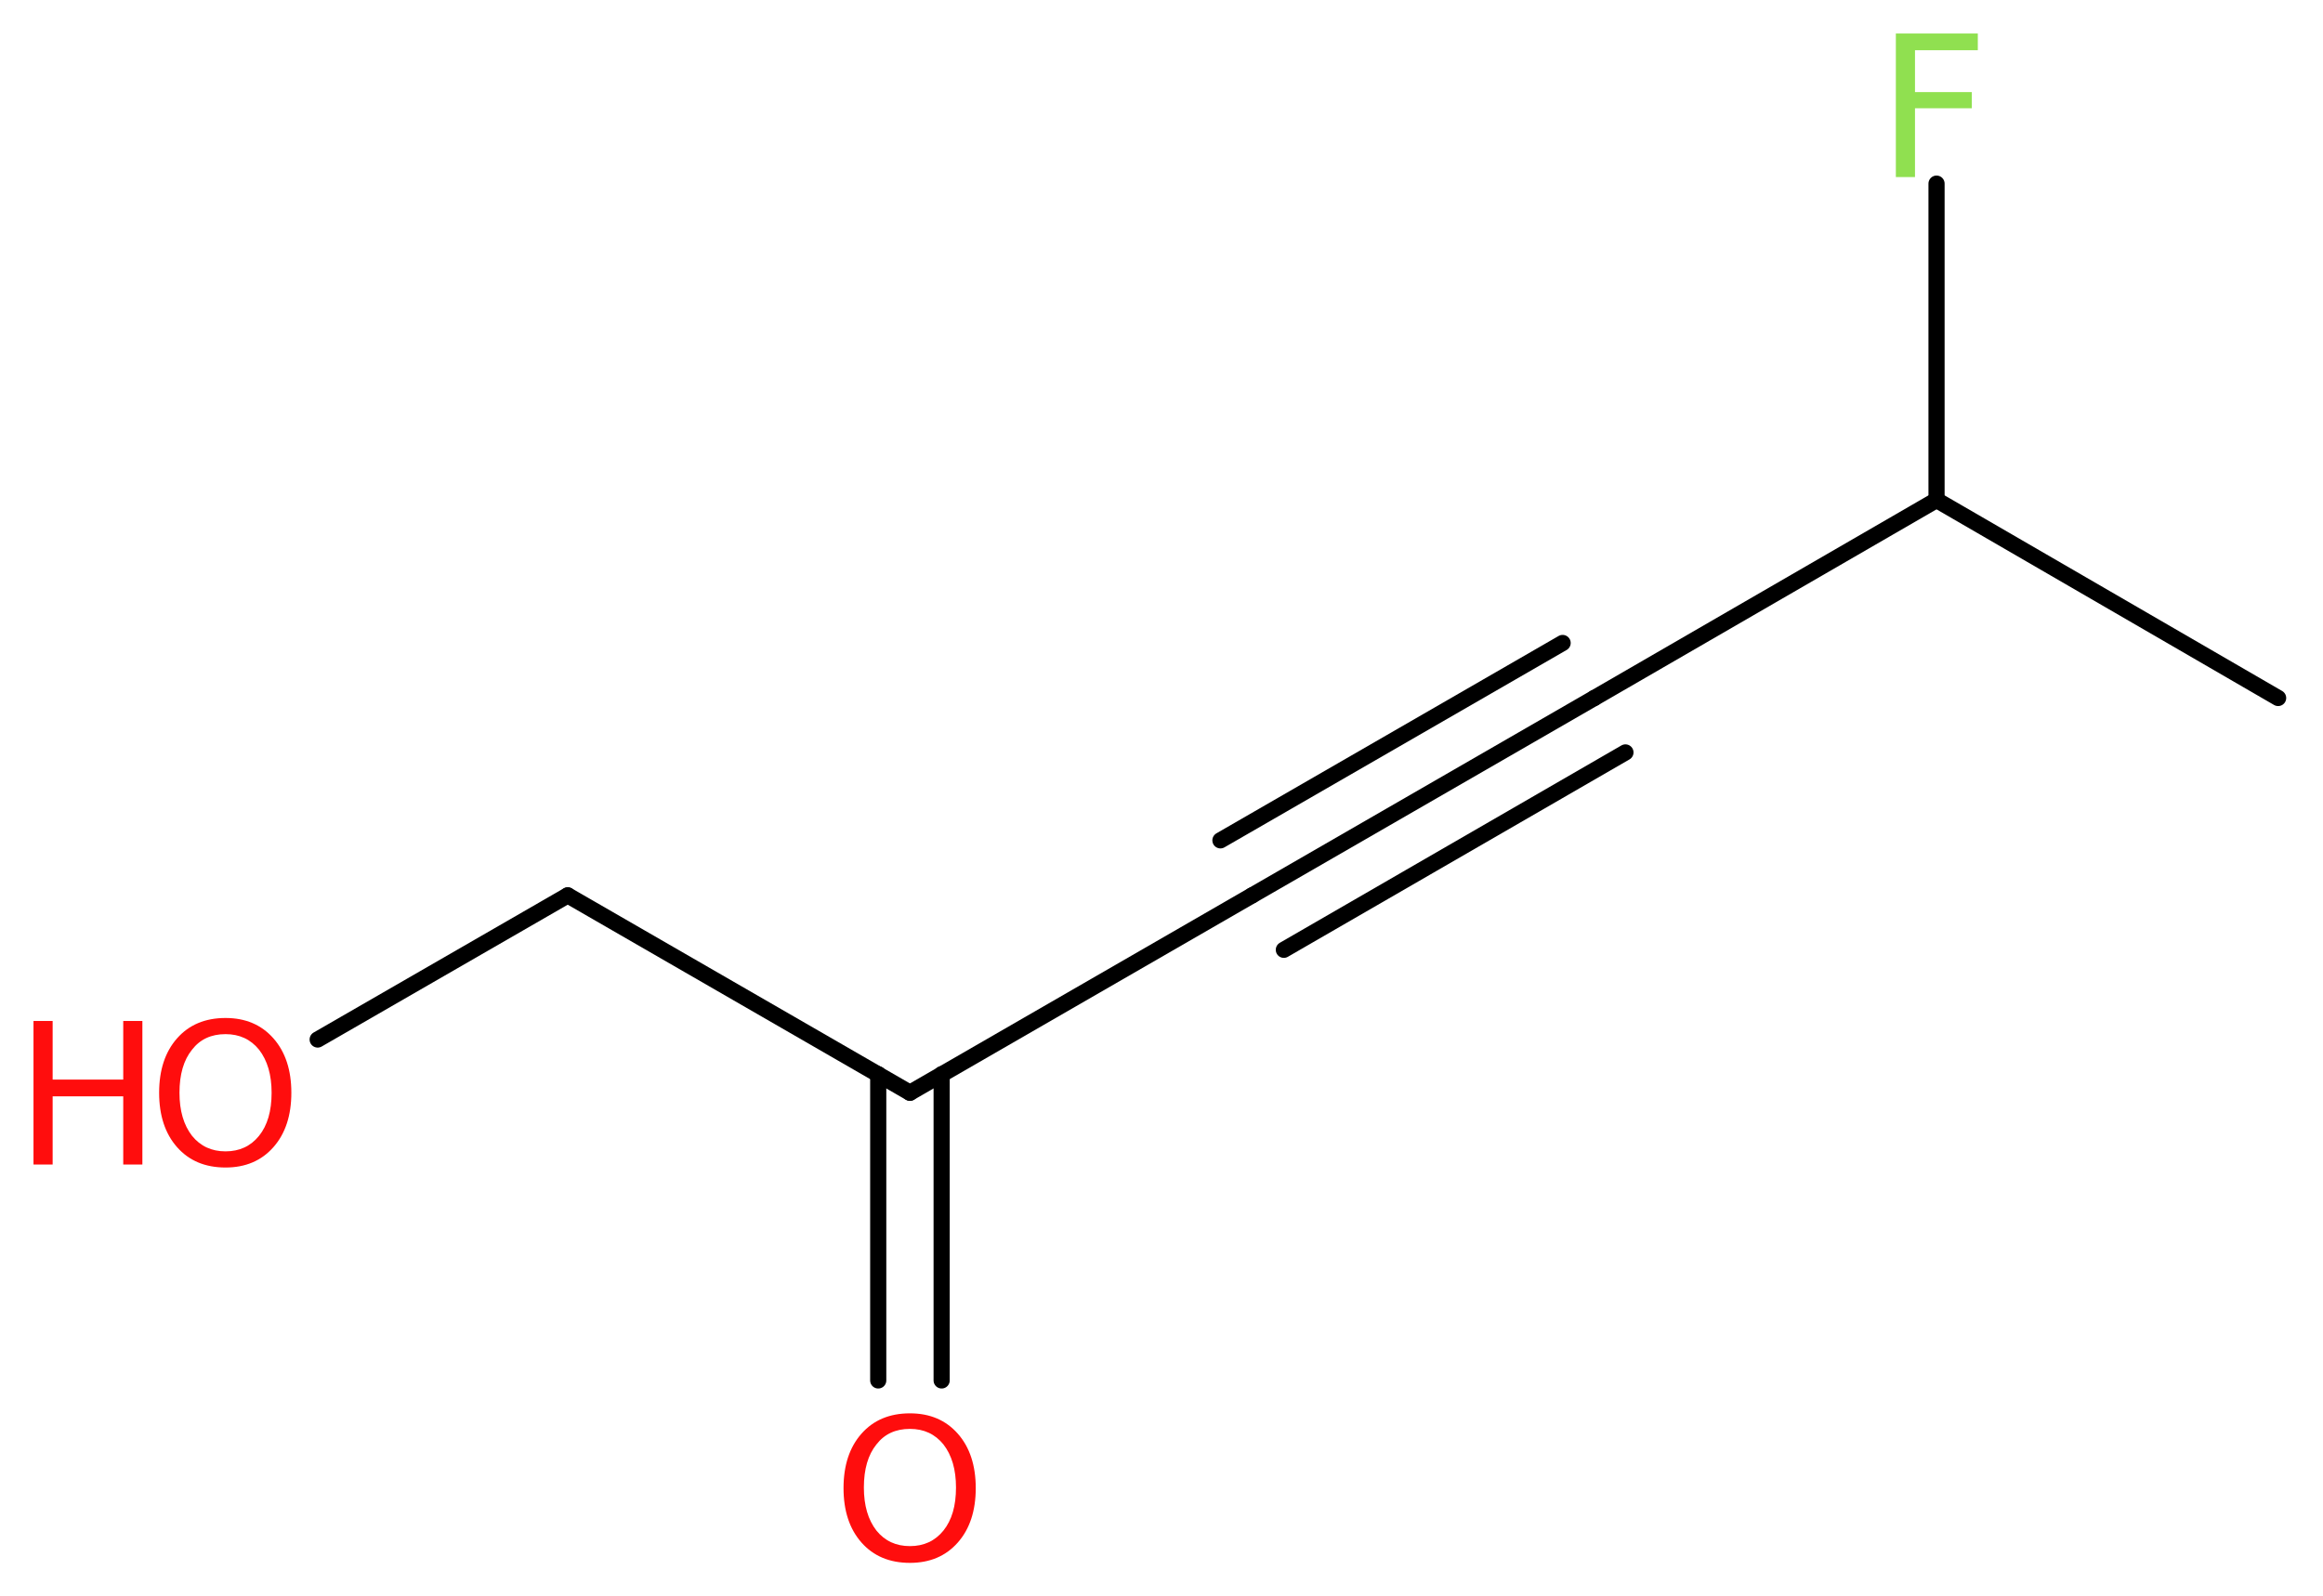 <?xml version='1.0' encoding='UTF-8'?>
<!DOCTYPE svg PUBLIC "-//W3C//DTD SVG 1.1//EN" "http://www.w3.org/Graphics/SVG/1.1/DTD/svg11.dtd">
<svg version='1.2' xmlns='http://www.w3.org/2000/svg' xmlns:xlink='http://www.w3.org/1999/xlink' width='38.83mm' height='26.68mm' viewBox='0 0 38.83 26.68'>
  <desc>Generated by the Chemistry Development Kit (http://github.com/cdk)</desc>
  <g stroke-linecap='round' stroke-linejoin='round' stroke='#000000' stroke-width='.27' fill='#FF0D0D'>
    <rect x='.0' y='.0' width='39.0' height='27.0' fill='#FFFFFF' stroke='none'/>
    <g id='mol1' class='mol'>
      <line id='mol1bnd1' class='bond' x1='38.08' y1='11.67' x2='32.37' y2='8.36'/>
      <line id='mol1bnd2' class='bond' x1='32.37' y1='8.36' x2='32.37' y2='3.07'/>
      <line id='mol1bnd3' class='bond' x1='32.37' y1='8.36' x2='26.65' y2='11.67'/>
      <g id='mol1bnd4' class='bond'>
        <line x1='26.65' y1='11.67' x2='20.93' y2='14.97'/>
        <line x1='27.17' y1='12.58' x2='21.46' y2='15.88'/>
        <line x1='26.12' y1='10.75' x2='20.4' y2='14.05'/>
      </g>
      <line id='mol1bnd5' class='bond' x1='20.93' y1='14.97' x2='15.21' y2='18.27'/>
      <g id='mol1bnd6' class='bond'>
        <line x1='15.74' y1='17.96' x2='15.74' y2='23.08'/>
        <line x1='14.68' y1='17.96' x2='14.68' y2='23.08'/>
      </g>
      <line id='mol1bnd7' class='bond' x1='15.21' y1='18.27' x2='9.49' y2='14.97'/>
      <line id='mol1bnd8' class='bond' x1='9.49' y1='14.97' x2='5.31' y2='17.38'/>
      <path id='mol1atm3' class='atom' d='M31.68 .56h1.38v.28h-1.05v.7h.95v.27h-.95v1.15h-.32v-2.4z' stroke='none' fill='#90E050'/>
      <path id='mol1atm7' class='atom' d='M15.21 23.89q-.36 .0 -.56 .26q-.21 .26 -.21 .72q.0 .45 .21 .72q.21 .26 .56 .26q.35 .0 .56 -.26q.21 -.26 .21 -.72q.0 -.45 -.21 -.72q-.21 -.26 -.56 -.26zM15.21 23.63q.5 .0 .8 .34q.3 .34 .3 .91q.0 .57 -.3 .91q-.3 .34 -.8 .34q-.51 .0 -.81 -.34q-.3 -.34 -.3 -.91q.0 -.57 .3 -.91q.3 -.34 .81 -.34z' stroke='none'/>
      <g id='mol1atm9' class='atom'>
        <path d='M3.77 17.29q-.36 .0 -.56 .26q-.21 .26 -.21 .72q.0 .45 .21 .72q.21 .26 .56 .26q.35 .0 .56 -.26q.21 -.26 .21 -.72q.0 -.45 -.21 -.72q-.21 -.26 -.56 -.26zM3.77 17.02q.5 .0 .8 .34q.3 .34 .3 .91q.0 .57 -.3 .91q-.3 .34 -.8 .34q-.51 .0 -.81 -.34q-.3 -.34 -.3 -.91q.0 -.57 .3 -.91q.3 -.34 .81 -.34z' stroke='none'/>
        <path d='M.56 17.07h.32v.98h1.18v-.98h.32v2.4h-.32v-1.14h-1.18v1.14h-.32v-2.4z' stroke='none'/>
      </g>
    </g>
  </g>
</svg>

